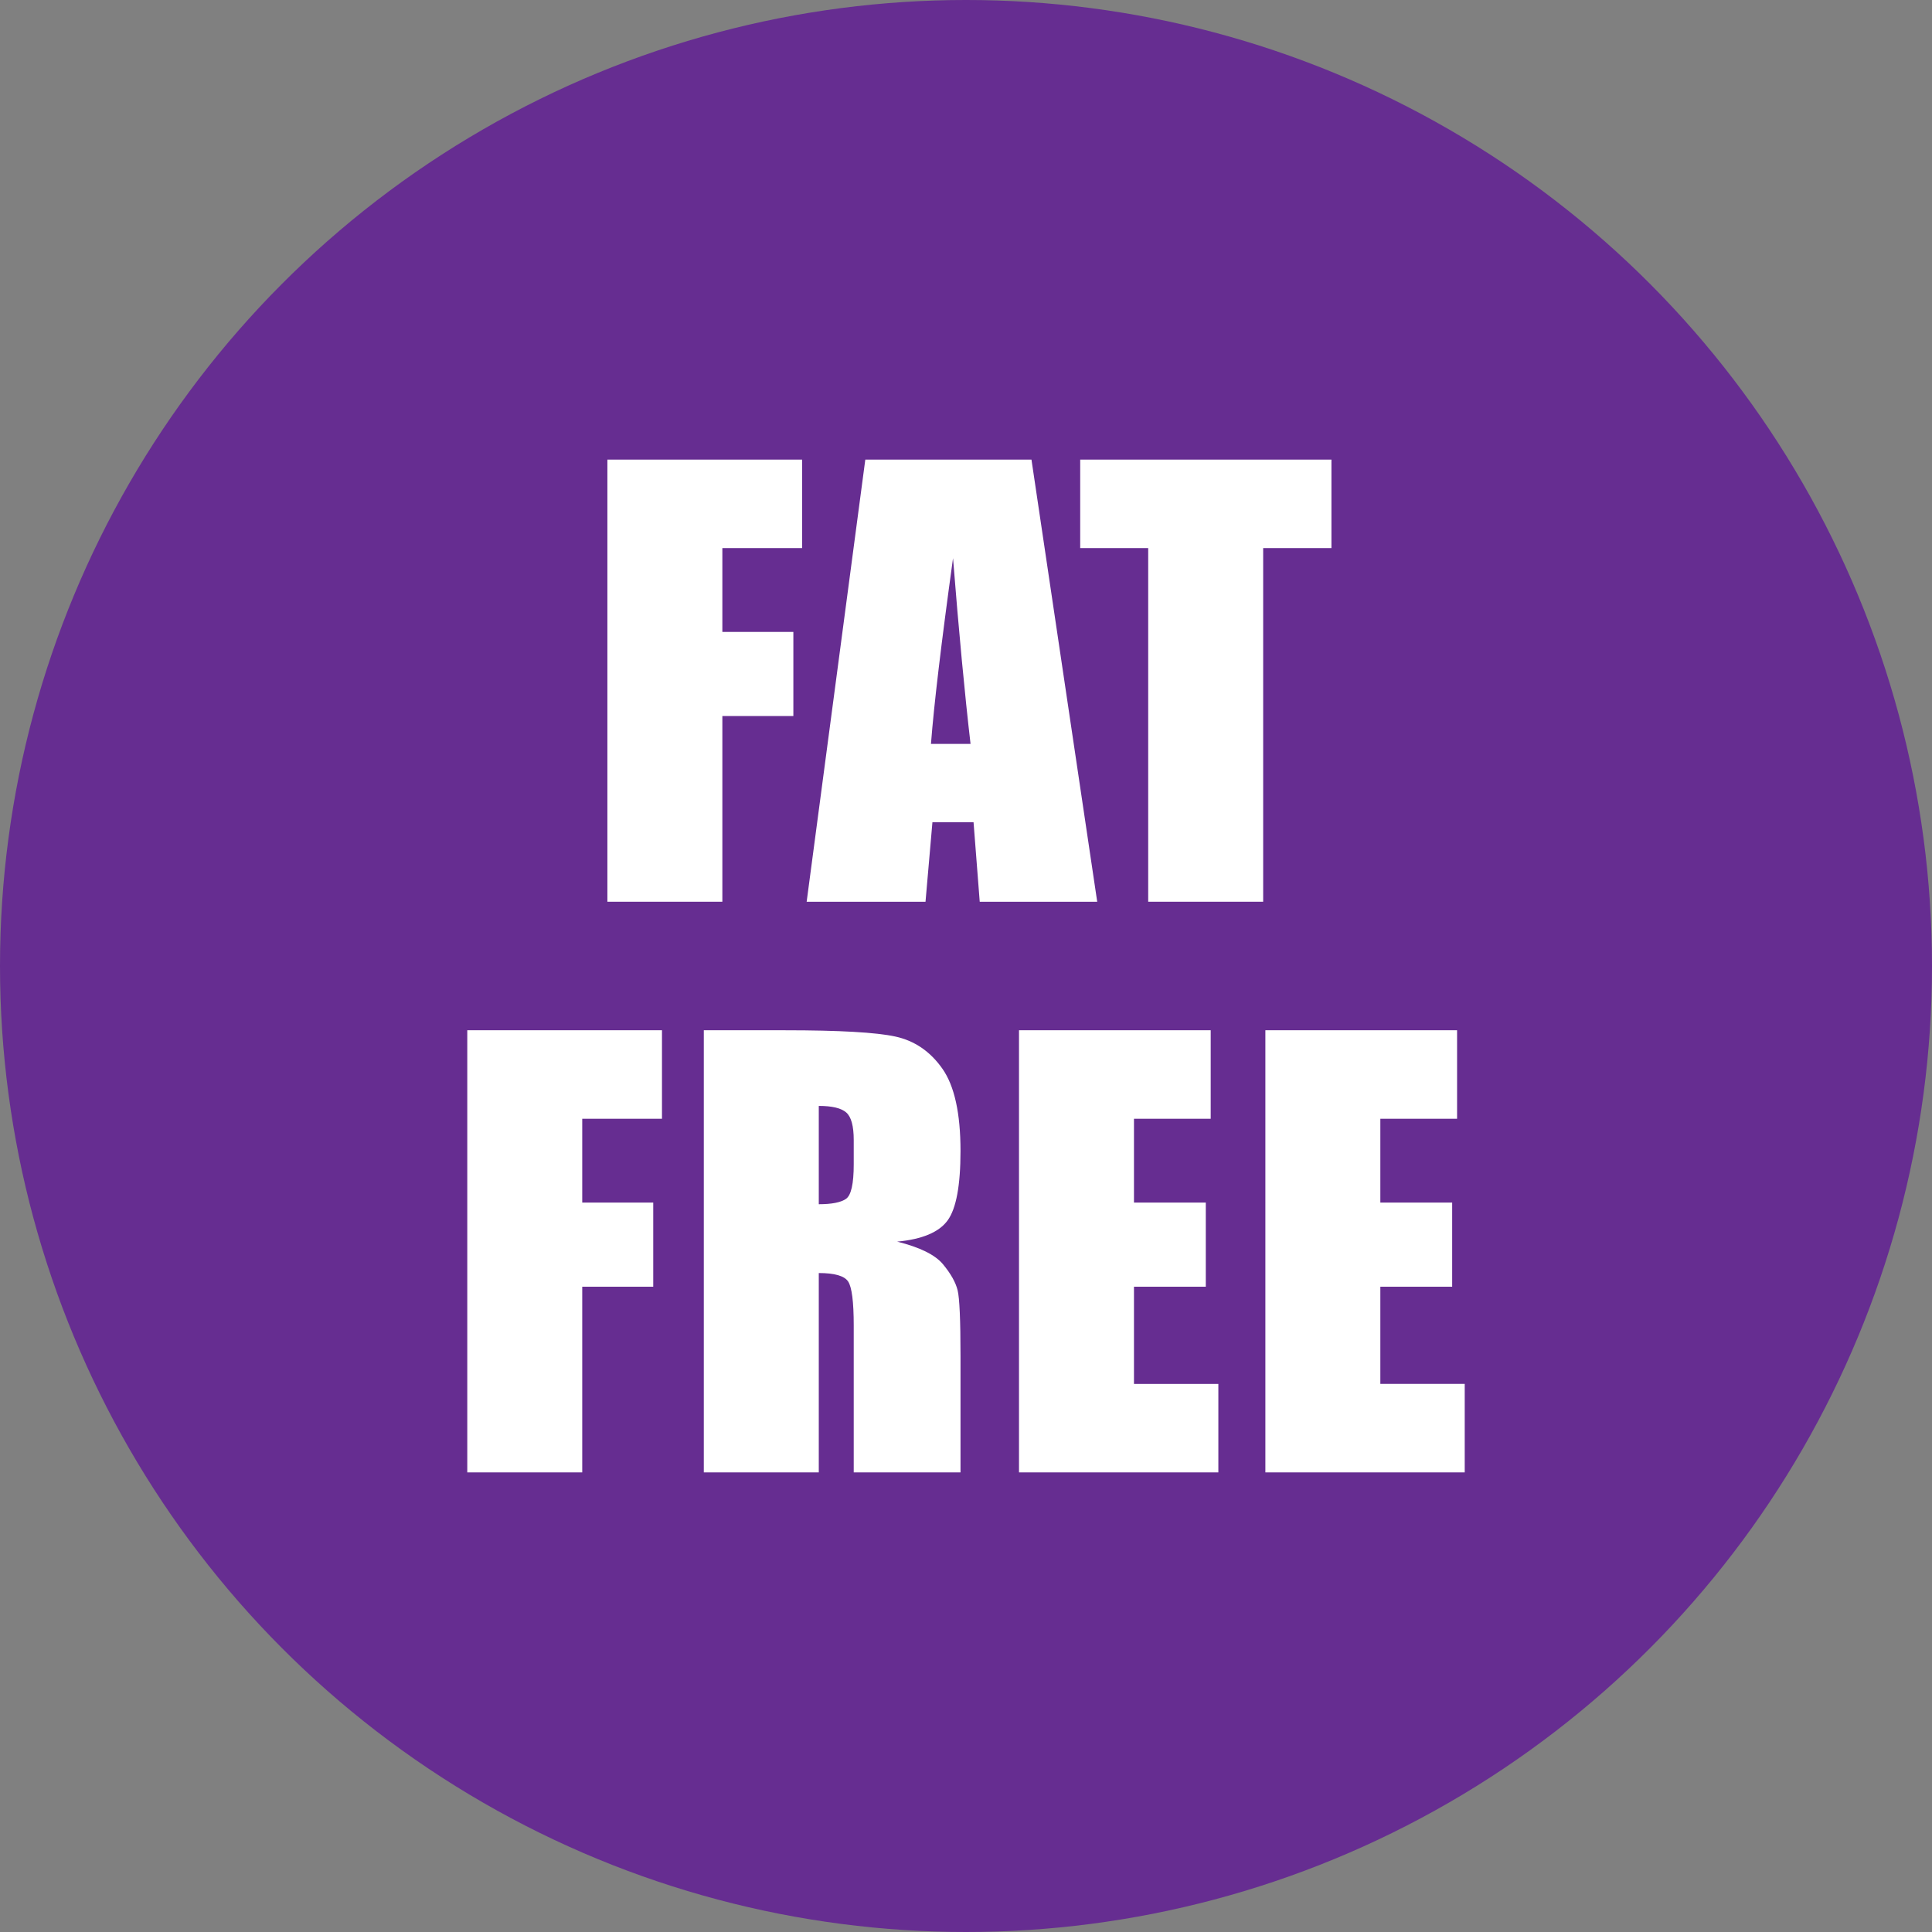 <?xml version="1.0" encoding="utf-8"?>
<!-- Generator: Adobe Illustrator 16.0.3, SVG Export Plug-In . SVG Version: 6.00 Build 0)  -->
<!DOCTYPE svg PUBLIC "-//W3C//DTD SVG 1.1//EN" "http://www.w3.org/Graphics/SVG/1.1/DTD/svg11.dtd">
<svg version="1.1" id="Layer_1" xmlns="http://www.w3.org/2000/svg" xmlns:xlink="http://www.w3.org/1999/xlink" x="0px" y="0px"
	 width="500px" height="500px" viewBox="0 0 500 500" enable-background="new 0 0 500 500" xml:space="preserve">
<rect x="0" y="0" width="500" height="500" fill="#808080" stroke="none"/>
<circle fill="#662D91" cx="250" cy="250" r="250"/>
<g>
	<path fill="#FFFFFF" d="M157.192,118.947h50.39v22.898h-20.637v21.696h18.375v21.768h-18.375v48.058h-29.753V118.947z"/>
	<path fill="#FFFFFF" d="M266.944,118.947l17.014,114.42h-30.406l-1.598-20.566h-10.643l-1.789,20.566h-30.76l15.177-114.42H266.944
		z M251.175,192.518c-1.506-12.959-3.017-28.978-4.532-48.058c-3.031,21.91-4.935,37.93-5.71,48.058H251.175z"/>
	<path fill="#FFFFFF" d="M344.574,118.947v22.898h-17.668v91.521h-29.754v-91.521h-17.598v-22.898H344.574z"/>
	<path fill="#FFFFFF" d="M120.93,266.633h50.39v22.898h-20.637v21.697h18.375v21.768h-18.375v48.057H120.93V266.633z"/>
	<path fill="#FFFFFF" d="M182.146,266.633h21.061c14.039,0,23.545,0.543,28.517,1.626c4.97,1.085,9.021,3.853,12.155,8.304
		c3.133,4.453,4.7,11.555,4.7,21.309c0,8.904-1.107,14.889-3.321,17.951c-2.216,3.063-6.573,4.9-13.075,5.512
		c5.89,1.461,9.847,3.418,11.873,5.867c2.025,2.449,3.286,4.699,3.781,6.748c0.495,2.051,0.742,7.693,0.742,16.926v30.178h-27.634
		v-38.021c0-6.125-0.483-9.918-1.448-11.379c-0.967-1.459-3.498-2.191-7.598-2.191v51.592h-29.753V266.633z M211.899,286.209v25.443
		c3.345,0,5.689-0.459,7.032-1.379c1.343-0.918,2.014-3.896,2.014-8.939v-6.289c0-3.629-0.647-6.008-1.943-7.139
		S215.338,286.209,211.899,286.209z"/>
	<path fill="#FFFFFF" d="M263.717,266.633h49.612v22.898H293.47v21.697h18.588v21.768H293.47v25.158h21.839v22.898h-51.592V266.633z
		"/>
	<path fill="#FFFFFF" d="M327.479,266.633h49.612v22.898h-19.859v21.697h18.588v21.768h-18.588v25.158h21.839v22.898h-51.592
		V266.633z"/>
</g>
</svg>
